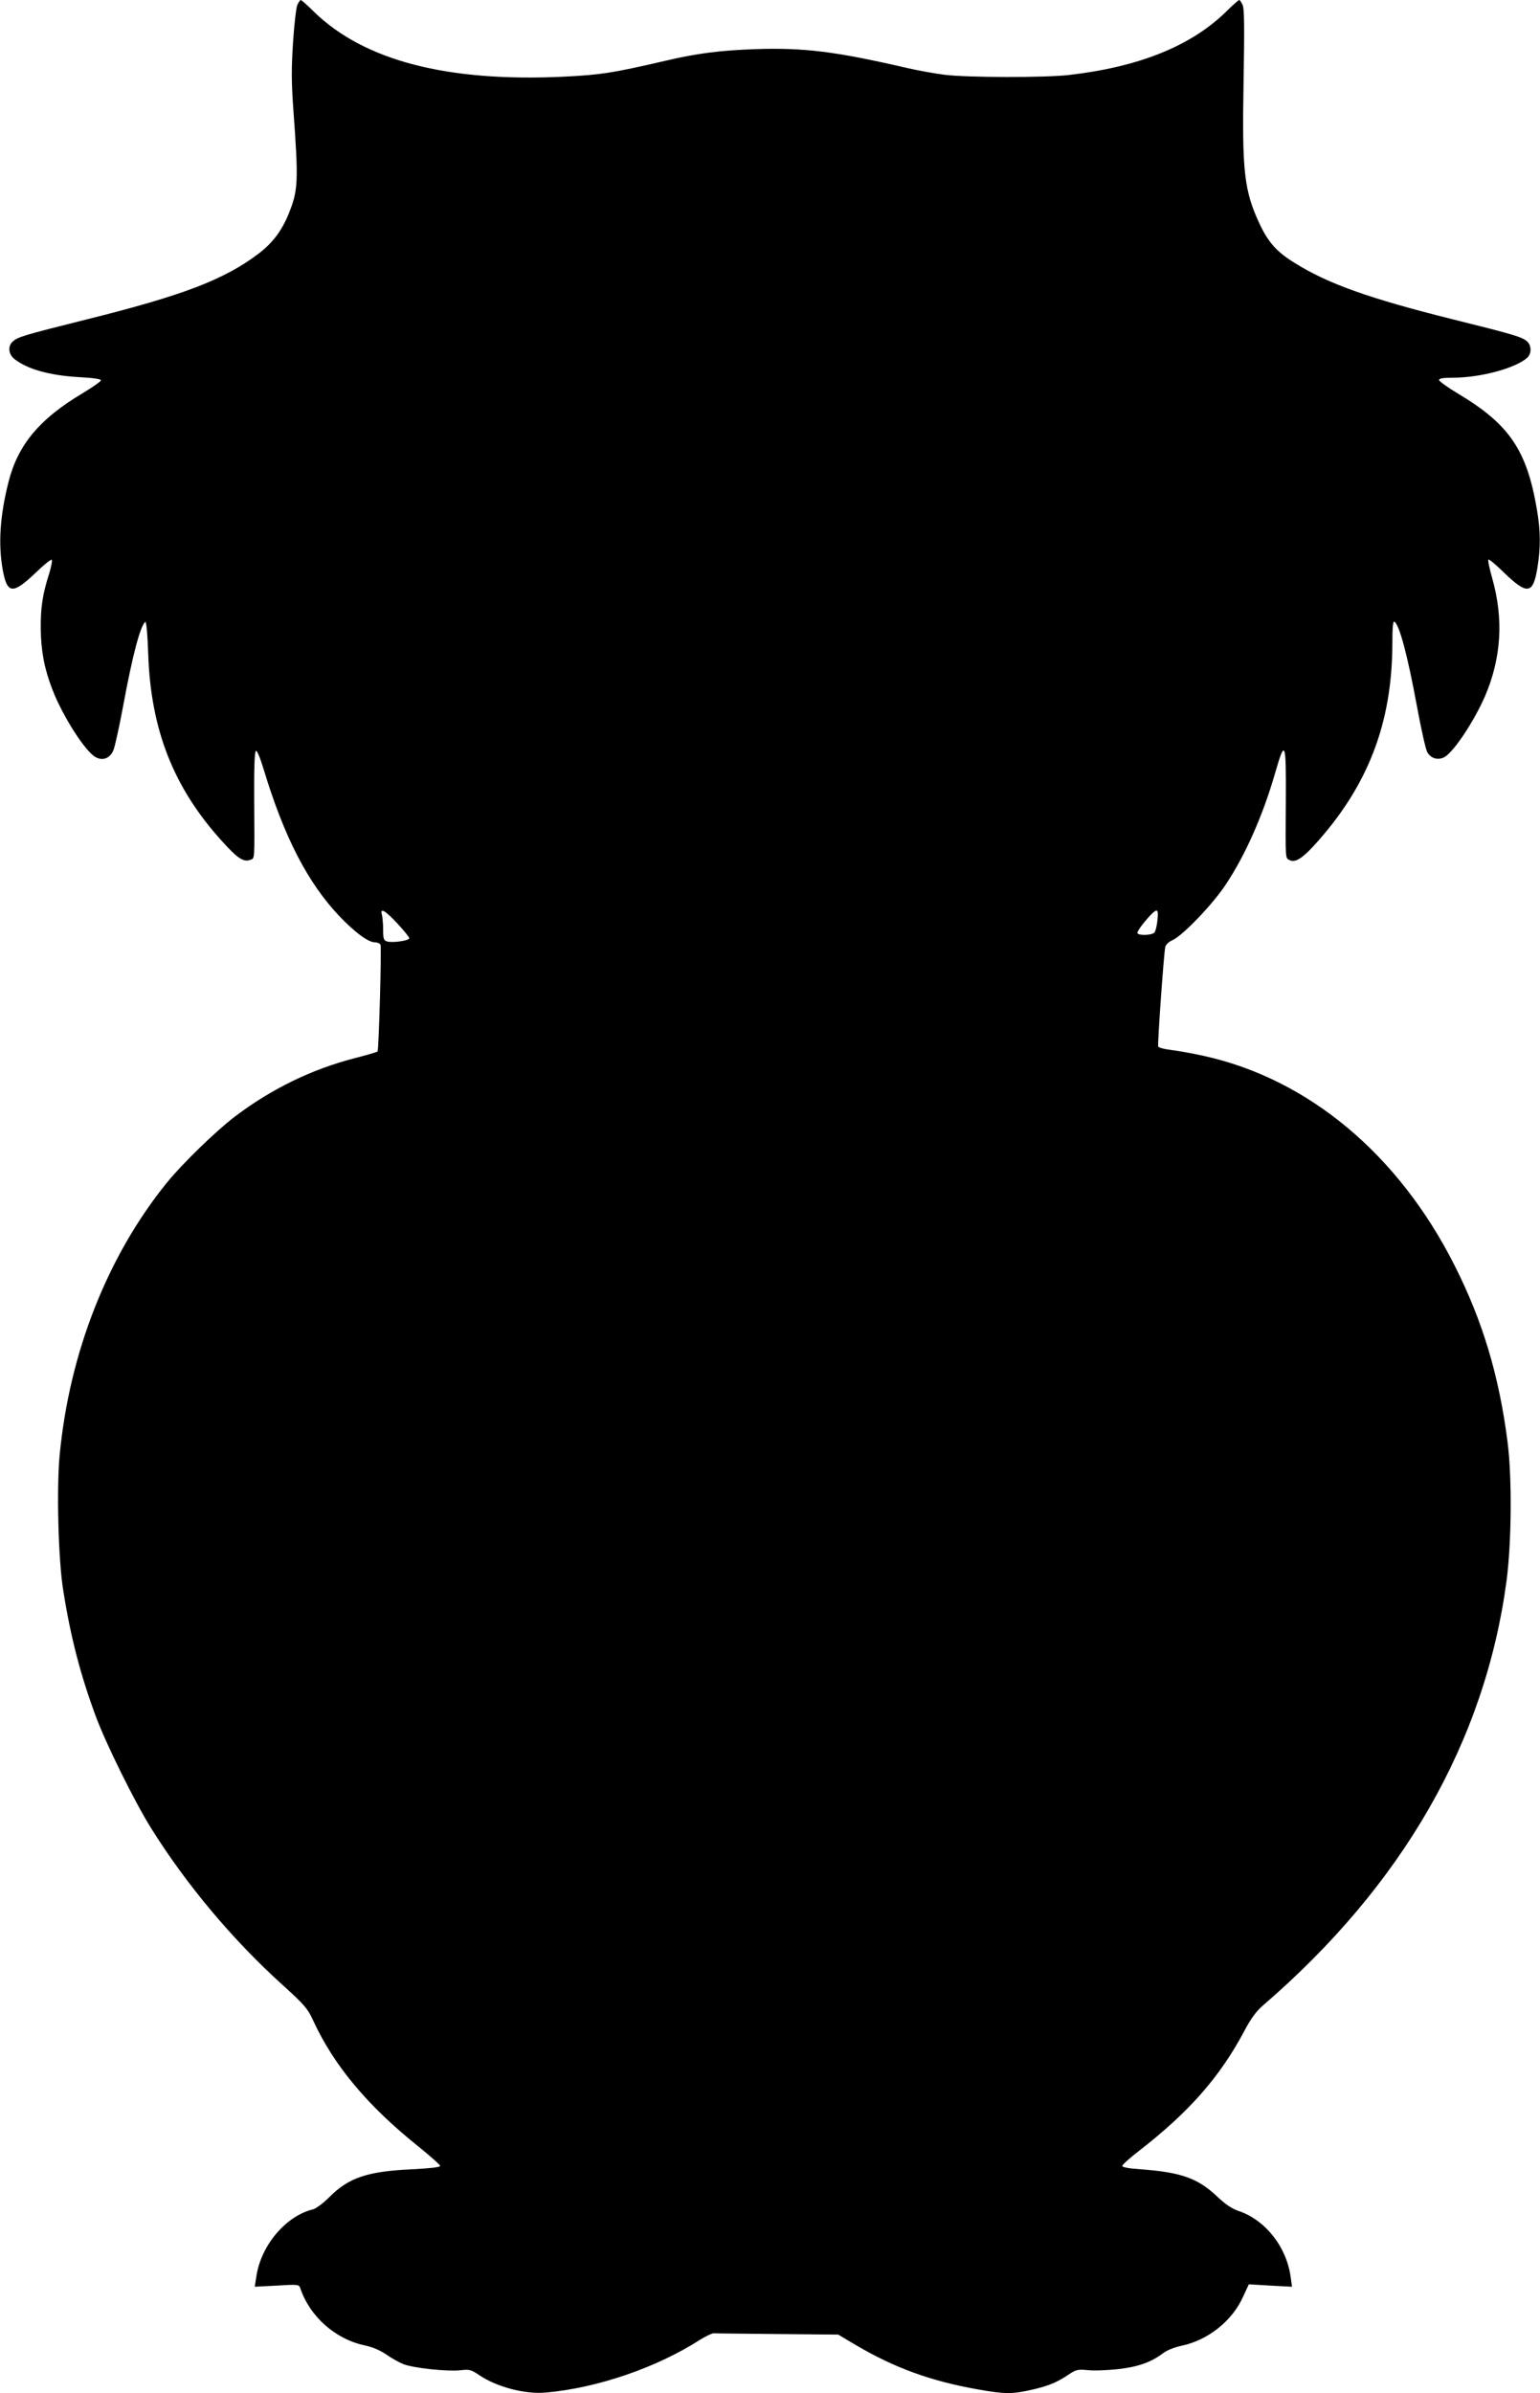 <?xml version="1.0" standalone="no"?>
<!DOCTYPE svg PUBLIC "-//W3C//DTD SVG 20010904//EN"
 "http://www.w3.org/TR/2001/REC-SVG-20010904/DTD/svg10.dtd">
<svg version="1.0" xmlns="http://www.w3.org/2000/svg"
 width="824pt" height="1280pt" viewBox="0 0 824 1280"
 preserveAspectRatio="xMidYMid meet">
<g transform="translate(0,1280) scale(0.1,-0.1)"
fill="#000000" stroke="none">
<path d="M1591 12774 c-6 -14 -17 -104 -23 -200 -9 -137 -9 -211 1 -351 29
-397 27 -439 -25 -568 -37 -90 -86 -155 -161 -212 -184 -139 -404 -223 -922
-352 -336 -84 -366 -93 -393 -118 -27 -24 -23 -68 9 -93 70 -55 189 -88 346
-97 75 -4 117 -10 117 -17 0 -6 -46 -38 -101 -71 -227 -135 -343 -274 -393
-471 -46 -181 -56 -331 -32 -468 24 -134 53 -137 177 -19 43 42 82 73 86 69 4
-3 -3 -37 -14 -74 -35 -109 -46 -181 -45 -292 1 -120 19 -216 62 -327 54 -141
175 -331 231 -362 39 -22 77 -7 96 37 8 20 32 129 53 242 49 266 92 428 118
444 5 3 12 -74 15 -172 14 -407 136 -716 396 -1002 81 -90 114 -112 149 -99
26 10 24 -14 22 320 -1 167 2 259 9 263 6 4 22 -34 41 -96 110 -365 237 -610
406 -788 84 -88 155 -140 191 -140 13 0 26 -6 29 -13 6 -17 -9 -564 -16 -571
-4 -3 -58 -19 -121 -35 -232 -60 -446 -164 -644 -314 -103 -79 -279 -250 -362
-352 -319 -394 -522 -911 -574 -1459 -17 -181 -7 -564 20 -726 39 -246 92
-449 172 -665 54 -148 210 -463 299 -605 188 -300 434 -594 703 -837 117 -106
133 -125 163 -190 110 -239 290 -455 564 -674 63 -51 115 -97 115 -103 0 -7
-55 -13 -153 -18 -236 -11 -337 -45 -439 -148 -33 -33 -72 -62 -88 -66 -145
-35 -278 -192 -303 -357 l-9 -57 118 6 c111 7 119 6 125 -12 51 -153 188 -275
347 -308 41 -9 81 -26 113 -48 27 -19 68 -42 92 -52 55 -21 230 -40 303 -33
51 6 59 4 105 -27 94 -63 245 -102 354 -92 275 24 593 133 825 282 31 19 64
35 73 35 9 -1 163 -2 342 -4 l325 -3 96 -57 c206 -121 400 -192 651 -236 145
-26 185 -26 293 -1 88 20 136 41 200 85 32 21 44 24 94 19 31 -4 103 -1 161 5
109 12 179 37 244 86 21 16 62 32 101 40 139 30 268 132 326 261 l31 67 115
-7 116 -6 -7 51 c-22 163 -136 307 -281 355 -34 12 -70 36 -112 76 -103 98
-193 130 -408 146 -64 4 -100 11 -100 18 0 7 41 43 90 81 269 209 433 396 563
641 34 64 62 103 97 134 750 645 1191 1414 1306 2273 27 206 30 557 5 746 -45
351 -133 644 -282 939 -300 596 -784 1000 -1344 1123 -63 14 -143 28 -177 32
-34 4 -64 12 -66 18 -4 13 30 496 38 533 3 12 19 27 37 35 52 21 218 193 287
299 105 157 200 373 265 600 52 181 58 164 56 -149 -2 -328 -3 -308 20 -321
28 -15 66 7 130 77 288 315 419 652 420 1081 0 84 3 121 11 117 27 -17 70
-179 120 -449 22 -120 47 -232 55 -247 18 -35 58 -47 93 -28 50 28 158 191
217 326 87 204 100 411 39 628 -15 53 -25 99 -21 102 3 4 41 -28 84 -70 124
-120 155 -115 178 25 18 110 17 198 -2 310 -54 321 -148 459 -423 623 -55 33
-101 66 -101 73 0 8 21 12 74 12 148 0 336 51 398 107 23 21 23 65 0 86 -27
25 -72 38 -402 120 -444 111 -664 189 -843 301 -96 59 -141 110 -188 210 -82
177 -94 278 -85 762 5 290 4 387 -5 407 -7 15 -15 27 -18 27 -4 0 -36 -28 -71
-63 -189 -184 -466 -295 -840 -338 -131 -15 -544 -14 -665 1 -49 6 -139 22
-200 36 -389 90 -555 110 -820 101 -184 -7 -305 -22 -479 -63 -281 -65 -340
-74 -537 -84 -624 -30 -1070 85 -1339 347 -35 35 -67 63 -71 63 -3 0 -11 -12
-18 -26z m537 -4915 c34 -37 62 -71 62 -77 0 -13 -92 -26 -119 -17 -18 5 -21
15 -21 63 0 31 -3 68 -7 81 -10 38 18 22 85 -50z m4065 19 c-3 -29 -10 -59
-16 -65 -11 -15 -83 -18 -91 -4 -7 11 84 121 101 121 9 0 10 -14 6 -52z"/>
</g>
</svg>
